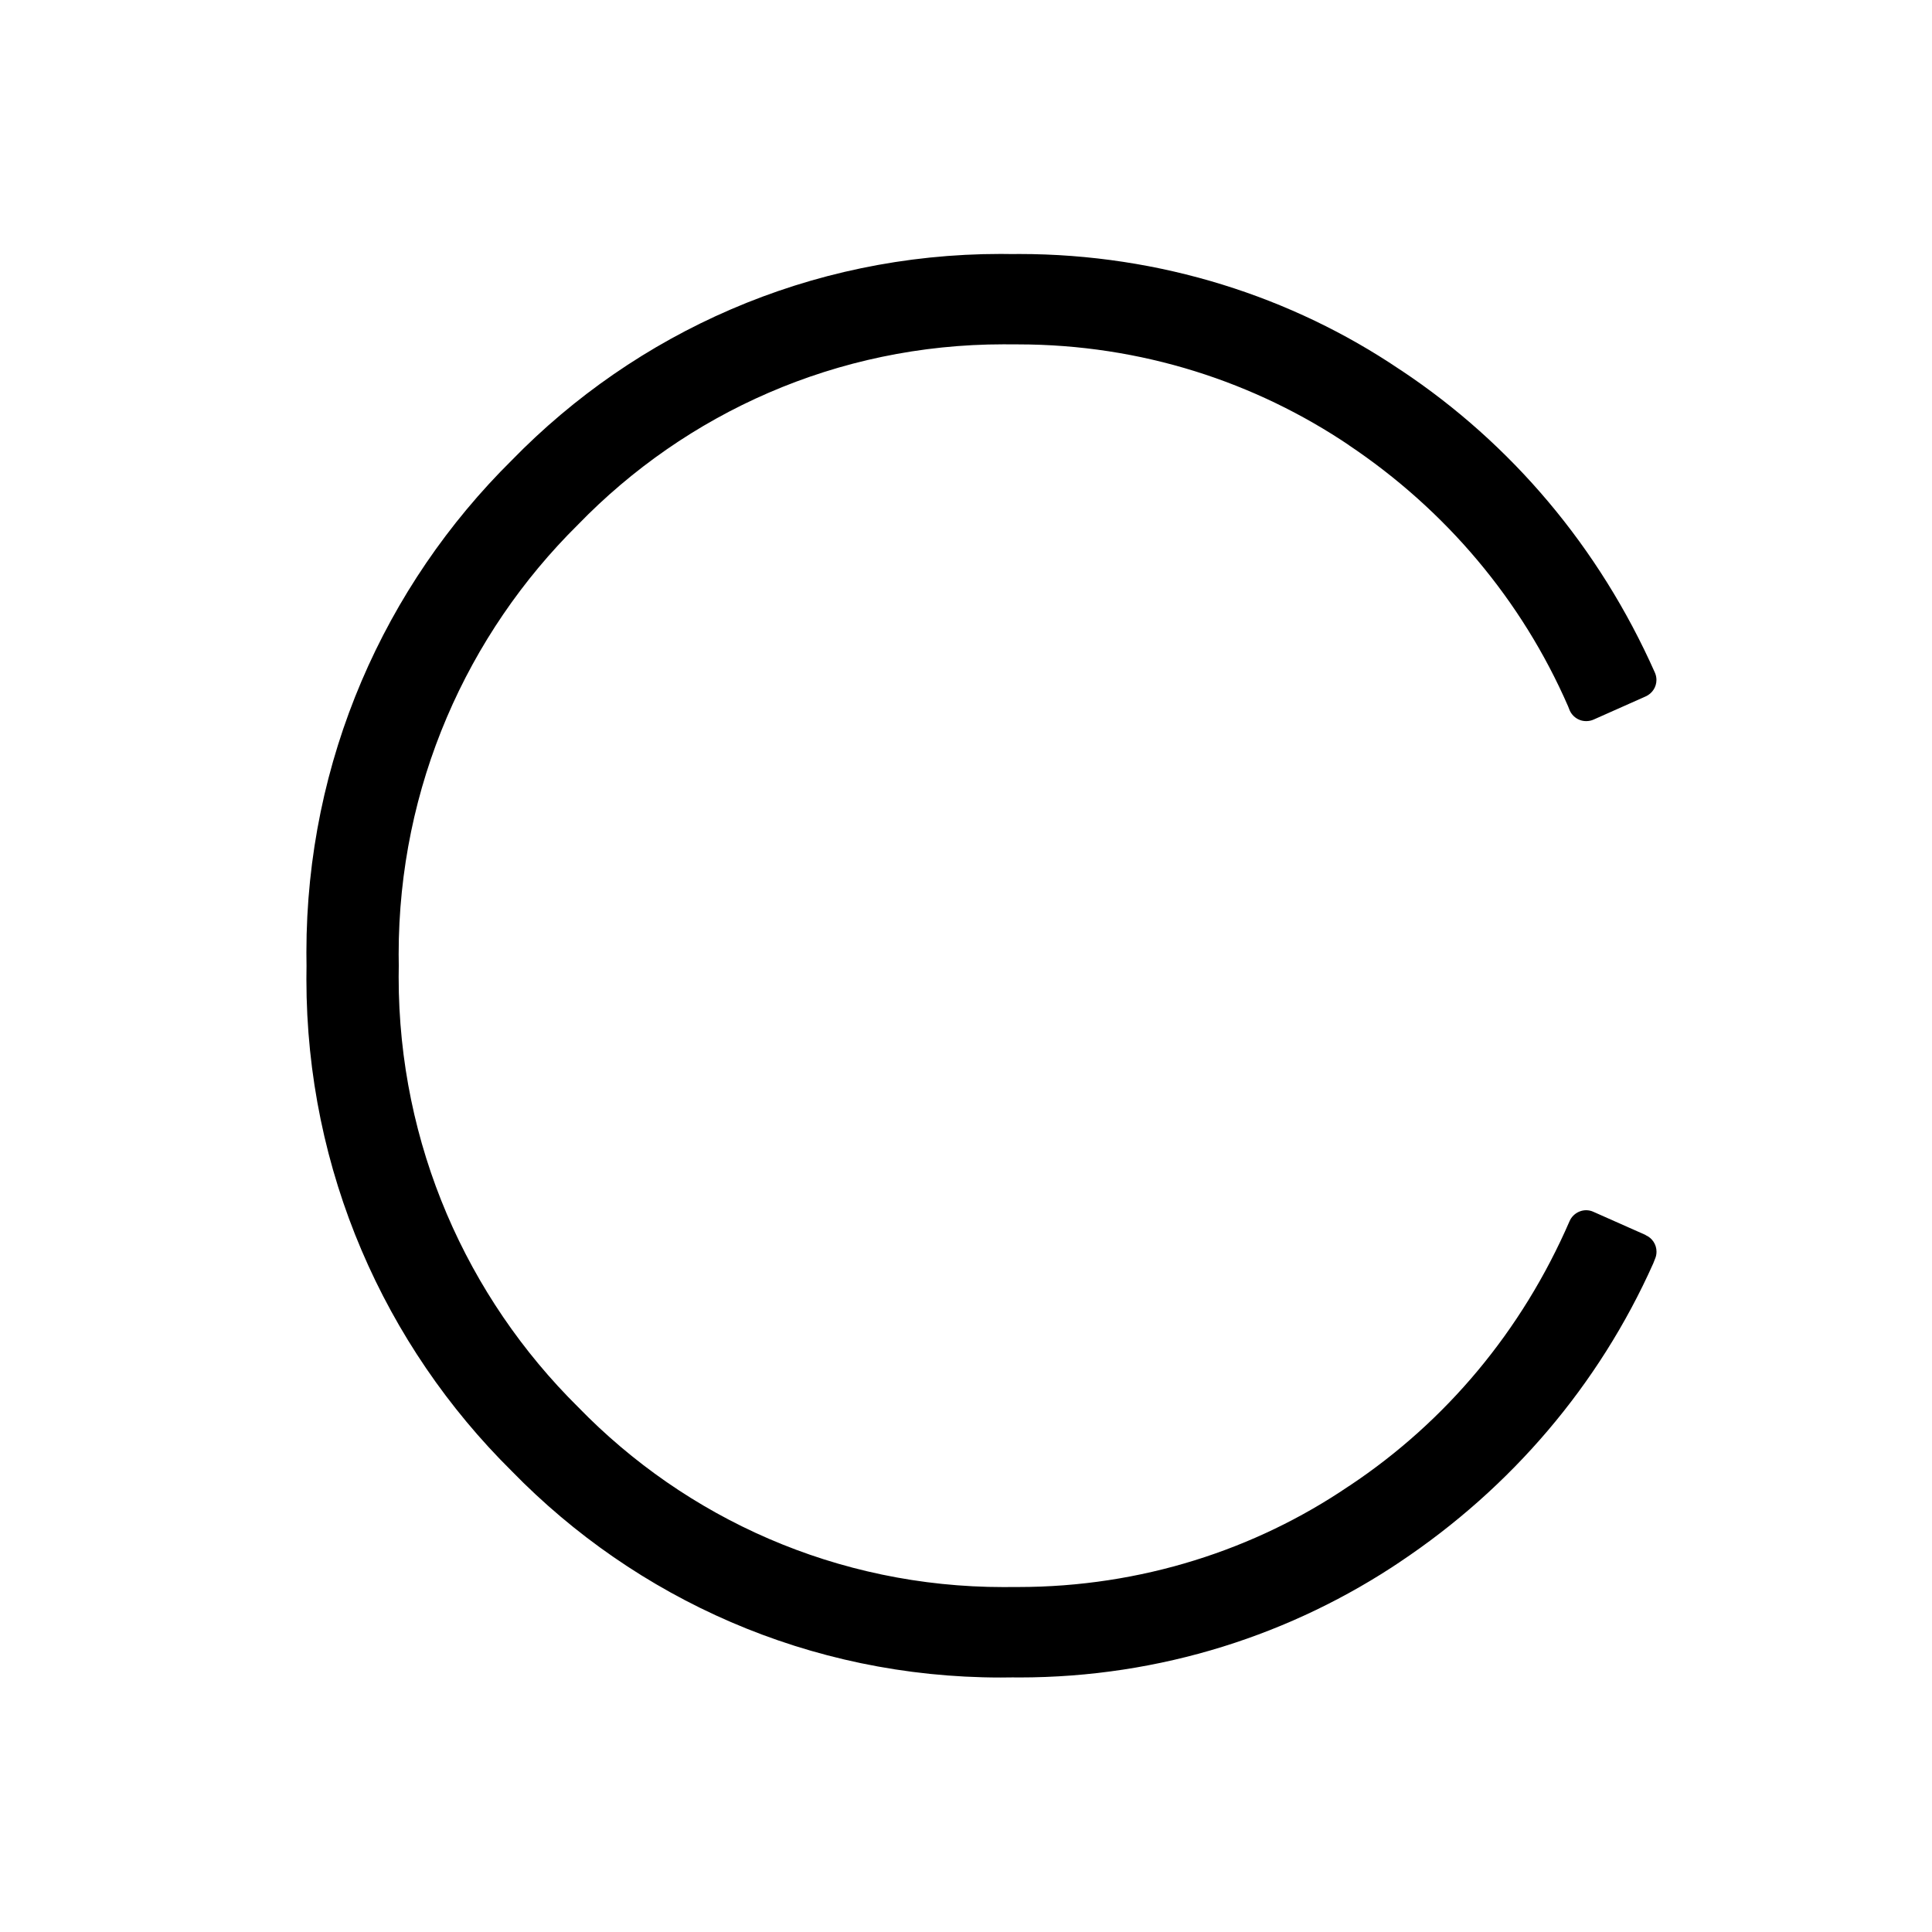 <?xml version="1.0" encoding="utf-8"?>
<!-- Скачано с сайта svg4.ru / Downloaded from svg4.ru -->
<svg fill="#000000" width="800px" height="800px" viewBox="0 0 32 32" version="1.1" xmlns="http://www.w3.org/2000/svg">
<title>c</title>
<path d="M27.256 20.455l-0.863-0.383c-0.036-0.017-0.078-0.027-0.122-0.027-0.039 0-0.076 0.008-0.11 0.022l0.002-0.001c-0.075 0.030-0.134 0.087-0.165 0.158l-0.001 0.002c-0.791 1.824-2.052 3.319-3.632 4.374l-0.036 0.023c-1.535 1.041-3.428 1.663-5.466 1.663-0.033 0-0.066-0-0.099-0l0.005 0c-0.043 0.001-0.094 0.001-0.145 0.001-2.765 0-5.263-1.142-7.048-2.981l-0.002-0.002c-1.835-1.816-2.971-4.335-2.971-7.119 0-0.067 0.001-0.134 0.002-0.2l-0 0.010c-0.001-0.057-0.002-0.124-0.002-0.191 0-2.783 1.136-5.301 2.971-7.115l0.001-0.001c1.786-1.842 4.284-2.985 7.049-2.985 0.052 0 0.103 0 0.154 0.001l-0.008-0c0.026-0 0.058-0 0.089-0 2.040 0 3.935 0.621 5.506 1.684l-0.035-0.022c1.615 1.079 2.876 2.574 3.643 4.334l0.025 0.064c0.032 0.073 0.091 0.13 0.164 0.159l0.002 0.001c0.032 0.013 0.070 0.020 0.109 0.020 0.044 0 0.086-0.009 0.123-0.026l-0.002 0.001 0.863-0.384c0.106-0.047 0.179-0.152 0.179-0.273 0-0.044-0.010-0.087-0.027-0.124l0.001 0.002c-0.926-2.083-2.379-3.79-4.192-4.999l-0.042-0.027c-1.77-1.194-3.95-1.907-6.297-1.907-0.038 0-0.076 0-0.115 0.001l0.006-0c-0.058-0.001-0.126-0.002-0.194-0.002-3.174 0-6.043 1.308-8.097 3.415l-0.002 0.002c-2.101 2.079-3.402 4.962-3.402 8.15 0 0.078 0.001 0.156 0.002 0.234l-0-0.012c-0.001 0.066-0.002 0.144-0.002 0.222 0 3.187 1.301 6.071 3.401 8.149l0.001 0.001c2.055 2.109 4.924 3.418 8.098 3.418 0.069 0 0.137-0.001 0.205-0.002l-0.010 0c0.032 0 0.071 0.001 0.109 0.001 2.347 0 4.527-0.712 6.337-1.932l-0.040 0.026c1.856-1.236 3.309-2.942 4.207-4.952l0.029-0.074c0.016-0.035 0.025-0.077 0.025-0.12 0-0.122-0.073-0.227-0.178-0.273l-0.002-0.001z"></path>
</svg>
